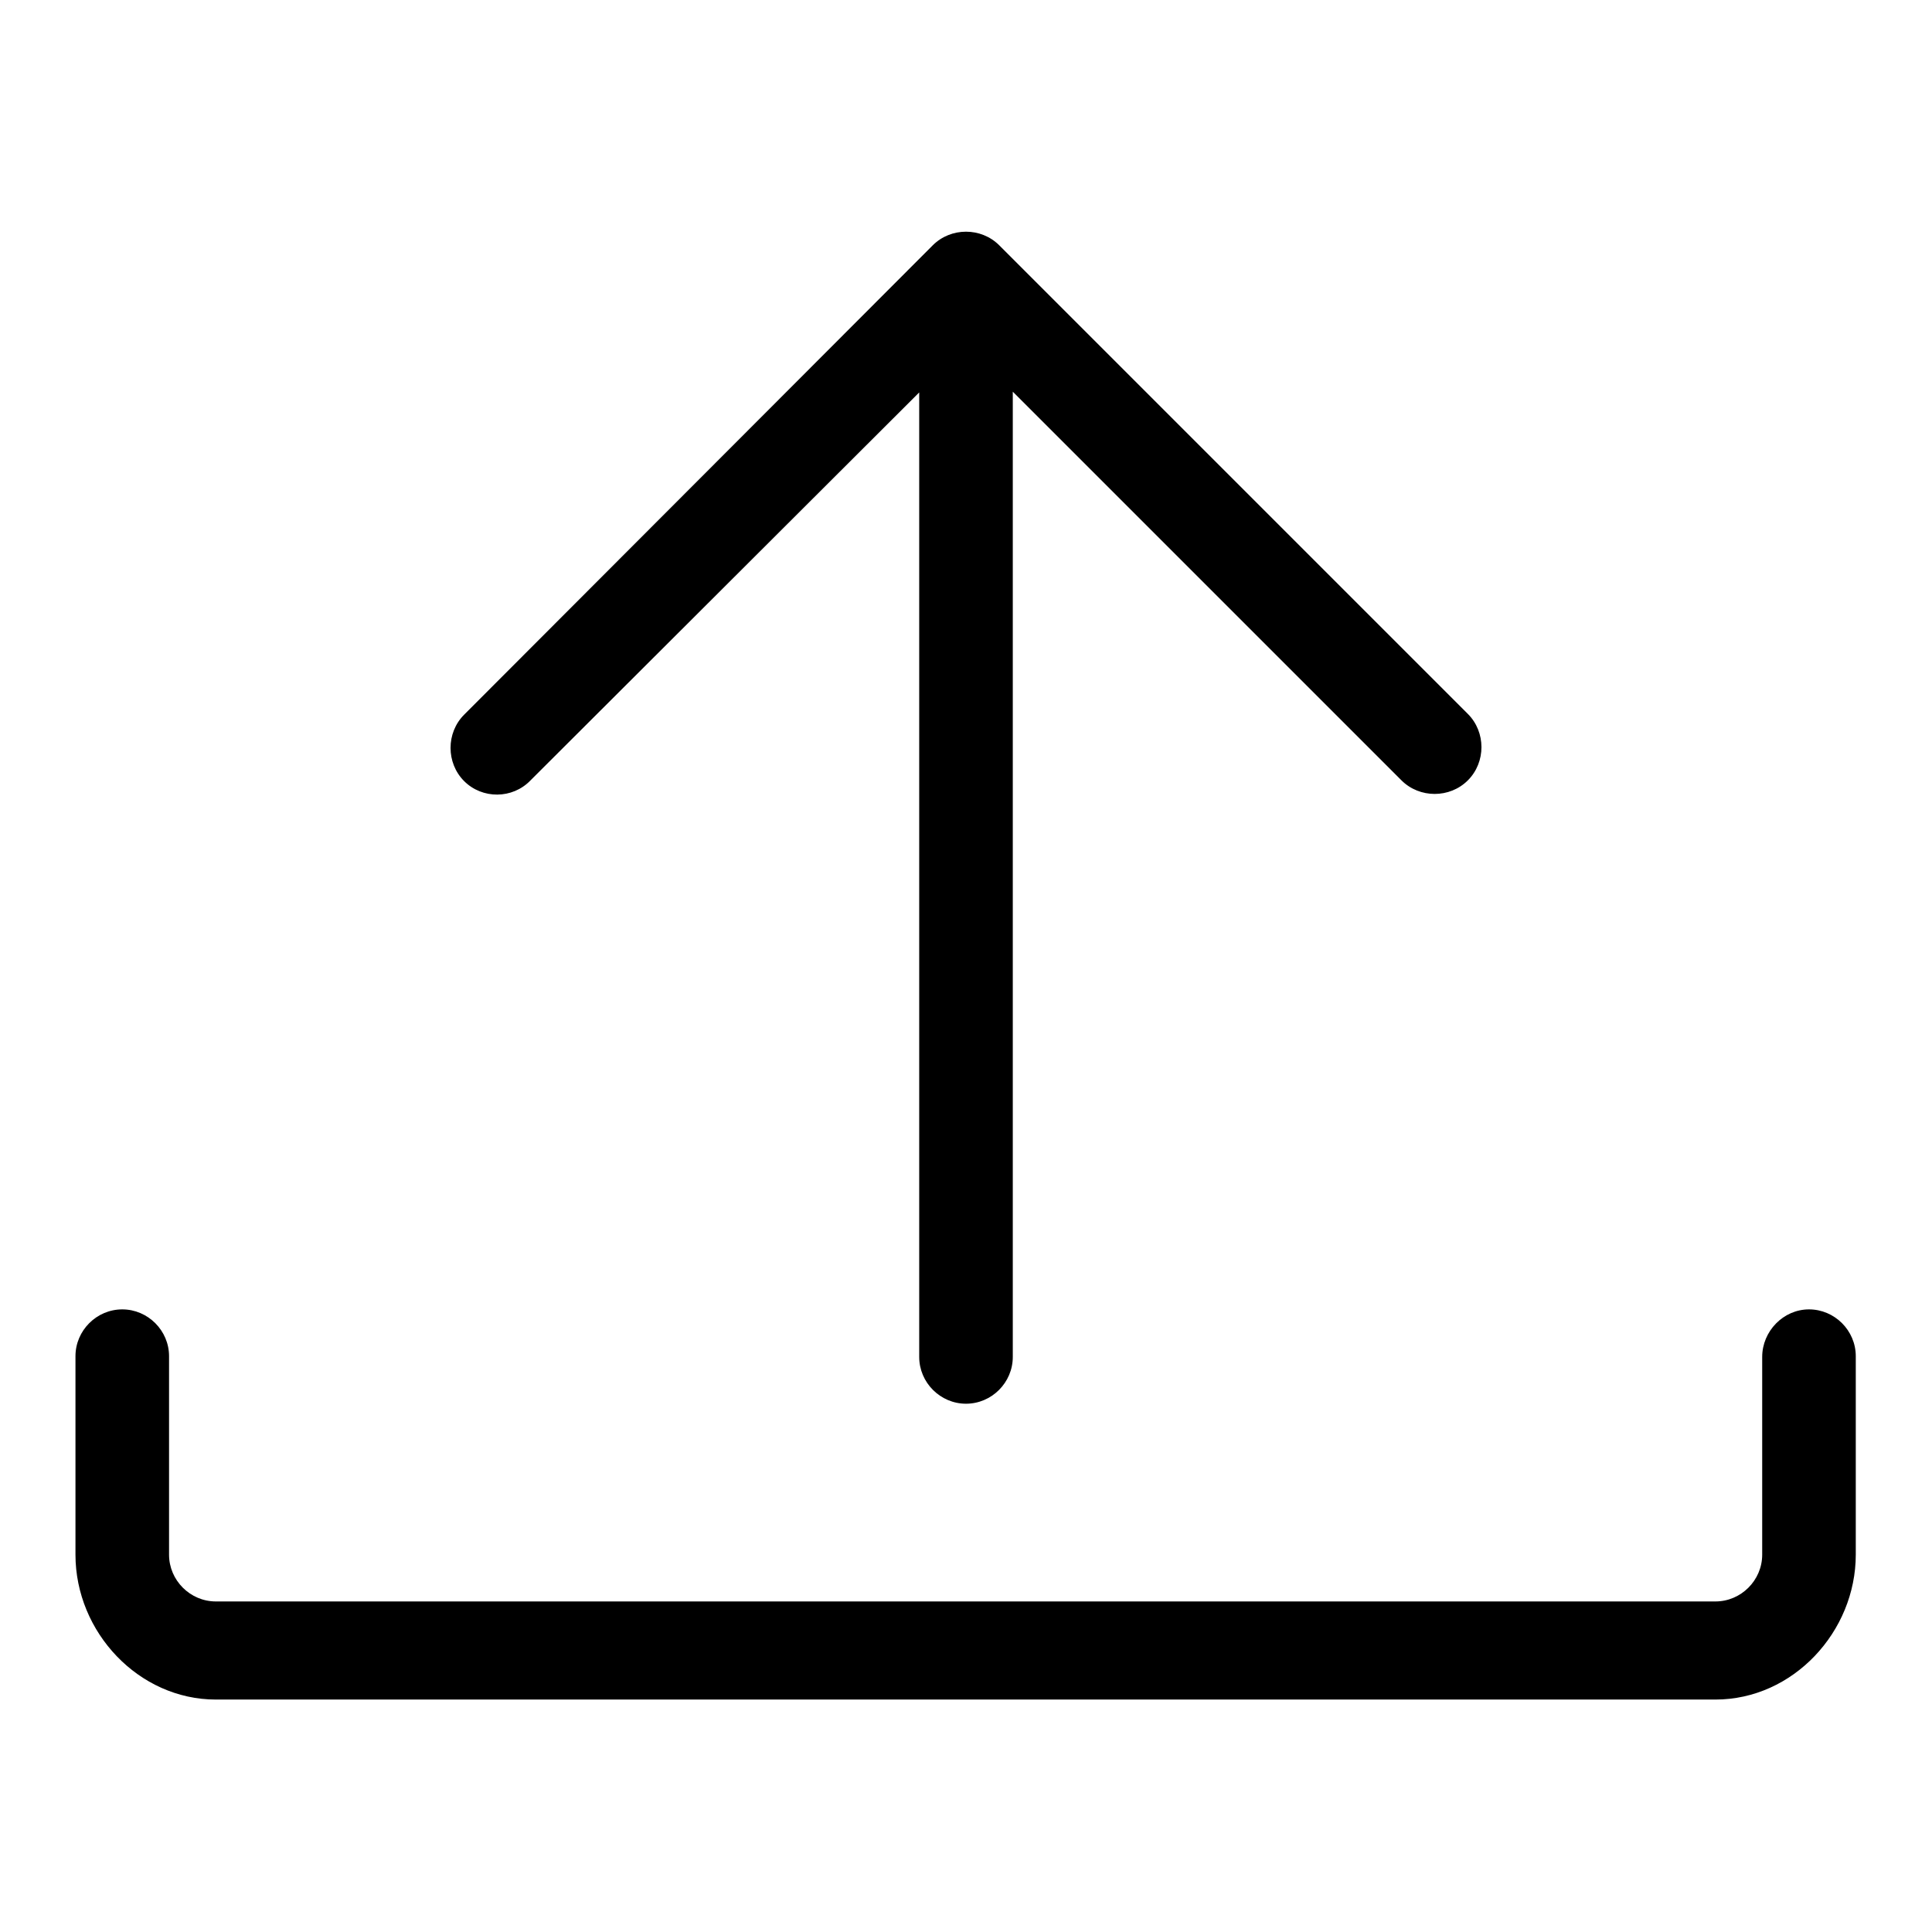 <?xml version="1.0" encoding="utf-8"?>
<!-- Svg Vector Icons : http://www.onlinewebfonts.com/icon -->
<!DOCTYPE svg PUBLIC "-//W3C//DTD SVG 1.1//EN" "http://www.w3.org/Graphics/SVG/1.1/DTD/svg11.dtd">
<svg version="1.1" xmlns="http://www.w3.org/2000/svg" xmlns:xlink="http://www.w3.org/1999/xlink" x="0px" y="0px" viewBox="0 0 256 256" enable-background="new 0 0 256 256" xml:space="preserve">
<g><g><path fill="#000000" d="M233.5,179.8V206c0,3.4-2.8,6.2-6.2,6.2H28.6c-3.4,0-6.2-2.8-6.2-6.2v-26.3c0-3.4-2.8-6.2-6.2-6.2s-6.2,2.8-6.2,6.2V206c0,10.3,8.4,19.2,18.6,19.2h198.7c10.3,0,18.6-9,18.6-19.2v-26.3c0-3.4-2.8-6.2-6.2-6.2S233.5,176.4,233.5,179.8z M70.3,103.4L121.8,52v127.8c0,3.4,2.8,6.2,6.2,6.2c3.4,0,6.2-2.8,6.2-6.2V51.9l51.5,51.5c1.2,1.2,2.8,1.8,4.4,1.8s3.2-0.6,4.4-1.8c2.4-2.4,2.4-6.4,0-8.8l-62.1-62.1c-2.4-2.4-6.4-2.4-8.8,0L61.5,94.7c-2.4,2.4-2.4,6.4,0,8.8C63.9,105.9,67.9,105.9,70.3,103.4z"/></g></g>
</svg>